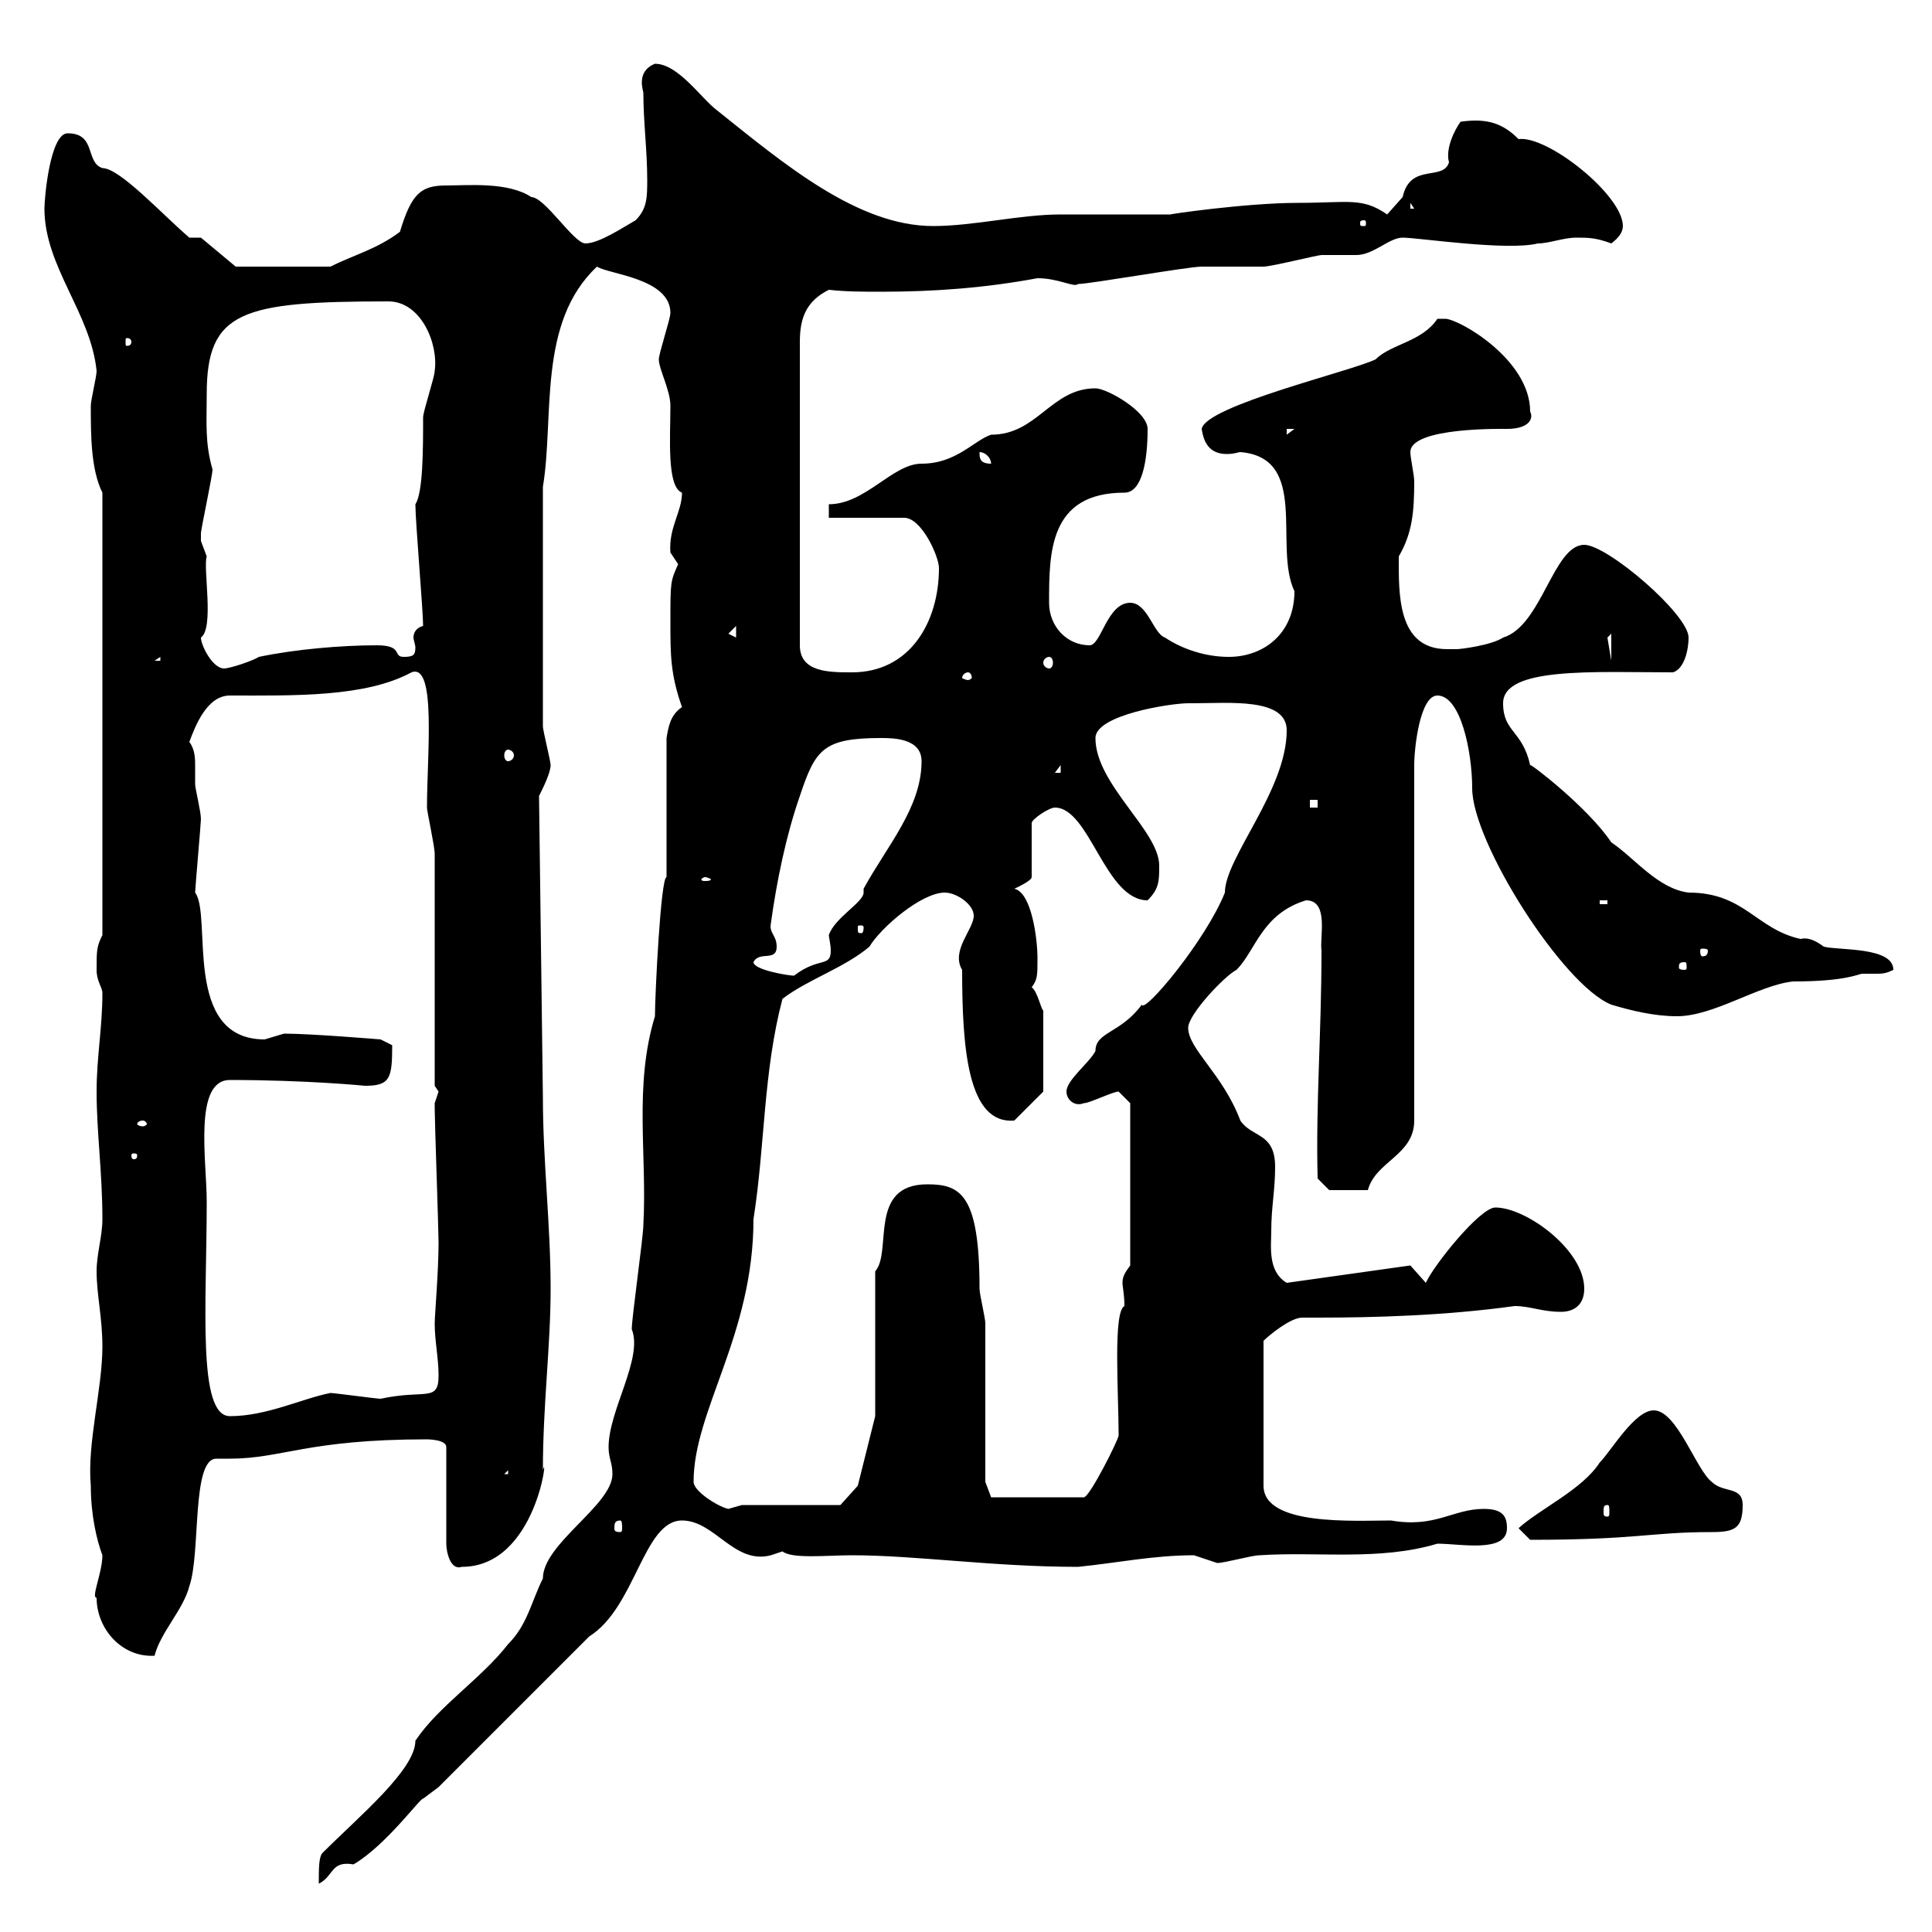 <svg xmlns="http://www.w3.org/2000/svg" xmlns:xlink="http://www.w3.org/1999/xlink" width="300" height="300"><path d="M50.10 287.70C49.50 288.30 49.50 290.10 49.50 292.50C51.90 291.30 51.30 288.90 54.90 289.50C60 286.50 65.40 279 65.70 279.30C65.70 279.30 68.10 277.50 68.10 277.50L91.50 254.10C98.70 249.60 99.90 236.10 105.90 236.10C111 236.10 114 243 119.70 241.50C119.70 241.50 121.50 240.90 121.50 240.90C123 242.10 128.40 241.50 132.30 241.50C142.20 241.50 154.20 243.30 167.40 243.30C173.40 242.70 179.10 241.50 185.40 241.50C185.40 241.50 189 242.70 189 242.70C190.20 242.70 194.40 241.50 195.60 241.50C204.60 240.90 214.20 242.40 223.20 239.70C226.80 239.70 234 241.20 234 237.30C234 235.50 233.40 234.30 230.40 234.30C225.60 234.30 222.90 237.30 216 236.10C210.30 236.10 196.20 237 196.20 230.70L196.20 208.20C197.10 207.30 200.40 204.60 202.20 204.60C202.80 204.60 204 204.60 204.60 204.60C213.30 204.60 224.40 204.30 235.20 202.80C237.60 202.80 239.40 203.70 242.40 203.70C244.20 203.70 246 202.80 246 200.10C246 194.10 237 187.50 232.20 187.50C229.80 187.50 222.60 196.50 221.40 199.20L219 196.50L199.80 199.20C196.80 197.40 197.40 193.50 197.40 191.10C197.40 187.50 198 184.80 198 181.20C198 175.80 194.40 176.70 192.60 174C189.90 166.80 184.50 162.90 184.50 159.60C184.50 157.50 190.20 151.50 192 150.60C195 147.60 195.90 141.90 202.80 139.80C206.40 139.80 204.90 145.50 205.20 147.60C205.20 160.50 204.30 171.30 204.60 183L206.40 184.80L212.40 184.80C213.60 180.30 219.60 179.40 219.60 174L219.60 118.80C219.60 116.10 220.50 108 223.20 108C226.80 108 228.60 116.70 228.60 122.40C228.60 130.80 242.70 153 250.20 156C253.20 156.90 256.80 157.80 260.40 157.80C266.10 157.80 273 153 278.40 152.40C286.80 152.40 288.60 151.20 289.20 151.20C289.80 151.20 290.70 151.20 291.30 151.20C292.20 151.20 292.80 151.20 294 150.60C294 147 285.60 147.60 283.20 147C282 146.10 280.80 145.50 279.60 145.80C272.70 144.30 270.90 138.60 262.20 138.60C257.40 138 253.80 133.20 250.20 130.80C246.60 125.40 237.60 118.50 237.60 118.80C236.40 113.40 233.40 113.70 233.40 109.20C233.40 103.50 247.50 104.40 259.80 104.40C261.60 103.80 262.20 100.80 262.20 99C262.20 95.40 249.60 84.60 246 84.60C241.20 84.60 239.40 97.20 233.40 99C231.60 100.20 226.80 100.80 226.20 100.80C225.60 100.80 225 100.80 224.70 100.80C216.90 100.80 217.20 92.10 217.20 86.40C219.30 82.80 219.60 79.50 219.60 74.70C219.60 73.80 219 71.10 219 70.20C219 66.30 233.40 66.60 234 66.60C237.30 66.60 238.20 65.10 237.60 63.90C237.60 55.80 226.50 49.50 224.40 49.50C224.40 49.50 224.40 49.50 223.20 49.50C220.80 53.10 216 53.40 213.60 55.80C210 57.60 187.20 63 186.60 66.60C186.90 68.70 187.80 70.50 190.50 70.50C191.70 70.50 192.30 70.20 192.60 70.20C203.40 71.10 197.70 84.90 201 91.80C201 98.40 196.20 102 190.80 102C187.20 102 183.60 100.80 180.90 99C179.10 98.40 178.20 93.60 175.50 93.60C171.90 93.60 171 100.20 169.20 100.20C165.60 100.20 162.90 97.20 162.90 93.60C162.90 85.80 162.90 76.50 174.60 76.50C177.30 76.50 178.20 71.70 178.20 66.60C178.20 63.90 171.90 60.30 170.10 60.30C163.20 60.30 161.10 67.50 153.90 67.50C151.20 68.40 148.50 72 143.10 72C138.60 72 134.40 78.30 128.70 78.30L128.70 80.40L140.40 80.40C143.10 80.40 145.80 86.40 145.80 88.20C145.80 96.60 141.30 104.40 132.30 104.40C128.70 104.40 124.20 104.40 124.20 100.20L124.20 53.10C124.20 49.50 125.10 46.80 128.70 45C131.40 45.30 134.10 45.30 136.80 45.30C145.20 45.30 153 44.70 161.10 43.20C164.40 43.20 166.80 44.70 167.40 44.10C169.20 44.10 184.50 41.40 186.60 41.40C187.20 41.40 195.60 41.40 196.20 41.40C197.40 41.40 204.60 39.60 205.20 39.60C206.40 39.60 210 39.60 210.60 39.60C213.30 39.60 215.70 36.90 217.80 36.90C220.20 36.90 234 39 238.80 37.80C240.60 37.80 242.70 36.90 244.80 36.90C246.60 36.90 247.80 36.90 250.20 37.80C251.40 36.90 252 36 252 35.10C252 30.30 240.30 21 235.80 21.60C233.40 19.20 231 18.30 226.80 18.90C225.90 20.10 224.40 23.10 225 25.20C224.10 28.20 219 25.20 217.80 30.60C217.80 30.60 215.40 33.30 215.40 33.30C211.50 30.60 209.40 31.50 201.60 31.50C193.50 31.50 181.20 33.30 181.80 33.30C179.10 33.30 167.40 33.30 164.70 33.30C158.40 33.30 151.20 35.10 144.90 35.10C133.20 35.10 121.80 25.50 111.30 17.10C108.90 15.30 105.30 9.90 101.70 9.90C98.70 11.10 99.90 14.10 99.90 14.40C99.90 18.90 100.50 23.40 100.50 27.90C100.50 30.60 100.50 32.40 98.70 34.20C96.60 35.40 93 37.80 90.90 37.80C89.10 37.80 84.60 30.60 82.50 30.60C78.90 28.20 72.60 28.80 69.30 28.80C65.40 28.80 63.90 30 62.10 36C58.50 38.70 54.90 39.60 51.30 41.40L36.60 41.40L31.20 36.90L29.40 36.90C25.20 33.30 18.60 26.10 15.90 26.10C13.20 25.20 15 20.70 10.50 20.70C7.80 20.70 6.90 30.60 6.90 32.40C6.90 41.40 14.10 48.60 15 57.60C15 58.50 14.10 62.10 14.10 63C14.10 67.50 14.10 72.90 15.90 76.50L15.90 145.20C15 147 15 147.60 15 150.60C15 152.40 15.90 153.30 15.90 154.20C15.90 159.60 15 164.10 15 169.50C15 175.80 15.90 182.10 15.90 189.30C15.90 192 15 194.70 15 197.40C15 201 15.90 204.60 15.90 209.10C15.90 215.70 13.50 224.10 14.10 230.70C14.10 235.20 15 239.10 15.90 241.50C15.90 244.20 14.10 248.10 15 248.10C15 252.90 18.90 257.40 24 257.10C24.90 253.50 28.50 249.90 29.40 246.30C31.20 241.20 29.70 226.50 33.60 226.50C34.20 226.50 35.10 226.50 35.70 226.50C43.80 226.50 47.70 223.50 66.30 223.50C66.30 223.50 69.30 223.50 69.30 224.70L69.30 239.70C69.30 240.90 69.90 243.90 71.70 243.30C83.40 243.30 85.20 224.70 84.30 228.30C84.30 218.10 85.50 209.10 85.50 200.10C85.50 190.20 84.30 180.30 84.30 170.40L83.70 123.60C84.30 122.40 85.50 120 85.50 118.80C85.50 118.20 84.30 113.40 84.30 112.80L84.30 75.60C86.10 64.80 83.40 50.10 92.70 41.40C94.50 42.60 104.10 43.20 104.10 48.60C104.10 49.50 102.30 54.90 102.30 55.80C102.30 57.30 104.10 60.60 104.10 63C104.10 67.80 103.50 75.60 105.90 76.50C105.90 79.50 103.80 81.90 104.10 85.80C104.10 85.80 105.30 87.60 105.30 87.60C104.10 90.30 104.10 90.30 104.10 96.60C104.10 101.70 104.10 104.70 105.90 109.80C104.10 111 103.80 112.80 103.50 114.60L103.50 136.20C102.60 136.20 101.70 154.50 101.70 157.80C98.40 168.60 100.50 179.40 99.90 190.20C99.90 192 98.10 204.60 98.10 206.40C99.90 210.90 94.50 219 94.50 224.70C94.50 226.50 95.10 227.10 95.10 228.90C95.10 233.70 84.30 239.70 84.30 245.10C82.50 248.70 81.90 252.30 78.90 255.30C74.70 260.70 68.10 264.90 64.50 270.30C64.50 274.80 55.80 282 50.10 287.70ZM235.80 237.30L237.60 239.10C254.40 239.10 256.20 237.90 265.80 237.90C269.40 237.90 270.60 237.30 270.60 233.70C270.60 230.70 267.60 231.90 265.80 230.10C263.40 228.30 260.40 219 256.80 219C253.80 219 250.20 225.30 248.40 227.10C245.70 231.30 239.10 234.30 235.80 237.30ZM96.30 236.10C96.60 236.10 96.60 236.70 96.60 237.30C96.60 237.60 96.60 237.90 96.30 237.90C95.40 237.90 95.40 237.60 95.40 237.30C95.40 236.70 95.40 236.10 96.30 236.10ZM107.70 230.10C107.70 219 117 207.30 117 189.30C118.80 177.90 118.50 166.50 121.50 155.10C125.40 152.10 131.10 150.30 135 147C136.80 144 143.10 138.60 146.70 138.60C148.50 138.60 151.20 140.40 151.20 142.20C151.20 144.30 147.60 147.60 149.40 150.60C149.40 162.90 150.30 174.60 157.50 174L162 169.50C162 168.30 162 160.50 162 156.90C161.70 156.90 161.10 153.90 160.20 153.30C161.10 152.10 161.10 151.50 161.10 148.80C161.10 145.80 160.20 138.60 157.50 138C157.50 138 160.20 136.80 160.20 136.20L160.20 127.80C160.20 127.20 162.90 125.40 163.80 125.40C169.20 125.40 171.60 139.80 178.20 139.80C180 138 180 136.80 180 134.40C180 129 170.10 121.80 170.10 114.60C170.10 111 181.80 109.20 184.50 109.20C184.50 109.20 185.40 109.20 185.40 109.20C190.80 109.20 199.80 108.30 199.80 113.40C199.80 122.70 190.20 133.20 190.20 138.60C187.20 146.10 177.60 157.50 177.30 156C174 160.50 170.10 160.20 170.10 163.20C169.20 165 165.60 167.70 165.60 169.50C165.60 170.70 166.80 171.90 168.30 171.30C169.20 171.30 172.80 169.50 173.70 169.50L175.50 171.30L175.50 196.50C174.60 197.70 174.30 198.30 174.30 199.20C174.30 199.80 174.60 201 174.60 202.80C172.80 203.70 173.70 216.30 173.70 222.90C173.70 223.50 169.20 232.50 168.30 232.50L153.90 232.50L153 230.10C153 226.50 153 209.10 153 205.50C153 204.60 152.10 201 152.10 200.10C152.10 185.40 149.10 183.90 144 183.90C134.70 183.90 138.60 194.40 135.90 197.40L135.90 219.90L133.20 230.70L130.50 233.70L115.20 233.70L113.10 234.30C111.60 234 107.70 231.60 107.70 230.10ZM249.60 233.70C249.90 233.70 249.90 234 249.90 234.90C249.90 235.20 249.90 235.50 249.60 235.50C249 235.50 249 235.20 249 234.90C249 234 249 233.70 249.60 233.70ZM78.90 228.30L78.90 228.90L78.30 228.90ZM32.10 186.60C32.10 180.30 30 167.70 35.70 167.70C47.70 167.70 56.70 168.60 56.70 168.60C60.60 168.60 60.90 167.40 60.90 162.30L59.10 161.40C59.10 161.40 48.30 160.50 44.10 160.50C44.10 160.50 41.10 161.40 41.10 161.40C28.20 161.40 33 142.20 30.30 138.60C30.30 138 31.20 127.80 31.20 127.20C31.20 126 30.30 122.40 30.30 121.80C30.30 120.90 30.30 120 30.30 118.80C30.30 117.90 30.30 116.40 29.40 115.20C30.30 112.80 32.10 108 35.70 108C45.60 108 56.70 108.30 63.90 104.40C67.80 102.90 66.30 117.30 66.30 125.40C66.30 126 67.50 131.40 67.50 132.60L67.50 168.60C67.50 168.60 68.10 169.50 68.10 169.50C68.10 169.50 67.50 171.30 67.50 171.30C67.50 172.20 67.50 172.20 67.50 172.20C67.50 174 68.10 191.10 68.10 192.90C68.10 197.40 67.50 204.30 67.50 205.50C67.50 208.20 68.10 210.90 68.10 213.60C68.10 217.80 66 215.70 59.10 217.20C58.50 217.20 51.90 216.30 51.30 216.30C46.80 217.20 41.40 219.90 35.70 219.90C30.60 219.90 32.10 202.50 32.10 186.60ZM21.30 179.40C21.30 180 21 180 20.70 180C20.70 180 20.40 180 20.40 179.40C20.40 179.10 20.70 179.10 20.70 179.10C21 179.10 21.30 179.10 21.30 179.40ZM22.20 174C22.50 174 22.80 174.30 22.80 174.60C22.80 174.60 22.50 174.90 22.20 174.90C21.60 174.90 21.30 174.60 21.30 174.60C21.30 174.30 21.60 174 22.20 174ZM117 149.40C117.90 147.60 120.60 149.40 120.60 147C120.60 145.20 119.40 144.90 119.70 143.40C120.60 136.80 122.10 129.60 124.20 123.60C126.60 116.40 127.80 114.60 136.80 114.60C138.60 114.60 143.10 114.60 143.10 118.20C143.10 125.40 137.70 131.40 134.10 138C134.10 138.30 134.10 138.30 134.10 138.60C134.10 140.10 129.60 142.50 128.70 145.20C128.70 145.50 129 146.70 129 147.60C129 150.30 127.20 148.50 123.30 151.50C122.40 151.50 117 150.60 117 149.40ZM261.60 149.40C261.90 149.40 261.90 149.70 261.90 150.30C261.90 150.30 261.90 150.60 261.60 150.60C260.70 150.60 260.70 150.30 260.70 150.30C260.70 149.70 260.70 149.40 261.60 149.40ZM265.20 147.60C265.20 148.50 264.60 148.50 264.30 148.50C264.30 148.50 264 148.50 264 147.60C264 147.30 264.30 147.30 264.30 147.30C264.60 147.30 265.20 147.30 265.20 147.60ZM134.10 144C134.10 144.90 133.80 144.90 133.80 144.90C133.20 144.90 133.20 144.90 133.20 144C133.20 143.70 133.20 143.70 133.80 143.70C133.80 143.70 134.10 143.70 134.10 144ZM248.40 139.80L249.60 139.80L249.60 140.40L248.40 140.40ZM109.50 136.20C109.80 136.20 110.40 136.50 110.40 136.50C110.40 136.80 109.80 136.80 109.50 136.80C109.20 136.80 108.90 136.80 108.90 136.50C108.90 136.50 109.20 136.20 109.50 136.20ZM203.40 124.20L204.60 124.20L204.60 125.40L203.40 125.40ZM164.70 118.80L164.70 120L163.80 120ZM78.90 116.40C79.20 116.40 79.80 116.70 79.80 117.30C79.80 117.90 79.20 118.20 78.90 118.20C78.60 118.20 78.30 117.90 78.30 117.30C78.30 116.70 78.60 116.40 78.90 116.40ZM150.30 104.40C150.60 104.40 150.90 104.70 150.90 105.30C150.90 105.30 150.60 105.60 150.30 105.60C150 105.60 149.40 105.30 149.40 105.30C149.40 104.70 150 104.40 150.30 104.40ZM31.20 99C33.30 97.50 31.50 88.20 32.10 86.40C32.10 86.40 31.20 84 31.20 84C31.20 82.80 31.20 82.80 31.20 82.80C31.20 82.20 33 73.80 33 72.90C31.80 68.70 32.10 65.70 32.10 61.20C32.10 48.30 37.50 46.80 60.30 46.80C65.40 46.80 68.10 53.40 67.50 57.60C67.50 58.50 65.70 63.90 65.70 64.80C65.70 69.60 65.70 76.50 64.50 78.30C64.50 81 65.70 94.80 65.70 97.20C64.50 97.50 64.20 98.40 64.20 99C64.20 99.30 64.50 100.20 64.50 100.50C64.50 101.70 64.20 102 62.70 102C60.90 102 62.70 100.20 58.50 100.20C53.10 100.20 45.90 100.80 40.20 102C39.30 102.60 35.70 103.80 34.80 103.80C33 103.80 31.20 100.20 31.20 99ZM162.90 102C163.20 102 163.50 102.30 163.50 102.90C163.50 103.50 163.20 103.80 162.90 103.80C162.60 103.80 162 103.50 162 102.90C162 102.30 162.60 102 162.90 102ZM24.90 102L24.90 102.60L24 102.60ZM250.20 98.40L250.20 102.60L249.60 99ZM114.30 97.20L114.30 99L113.10 98.40ZM152.10 70.20C153 70.20 153.90 71.10 153.90 72C152.10 72 152.10 71.10 152.10 70.20ZM199.80 66.60L201 66.60L199.80 67.50ZM20.40 53.10C20.40 53.70 19.80 53.70 19.80 53.70C19.50 53.70 19.50 53.70 19.50 53.10C19.50 52.50 19.50 52.50 19.80 52.50C19.80 52.50 20.40 52.50 20.40 53.10ZM211.80 34.20C212.10 34.20 212.10 34.50 212.10 34.50C212.10 35.10 212.10 35.10 211.80 35.10C211.20 35.10 211.20 35.10 211.20 34.50C211.20 34.50 211.20 34.20 211.80 34.20ZM219 31.50L219.60 32.40L219 32.40Z"/></svg>